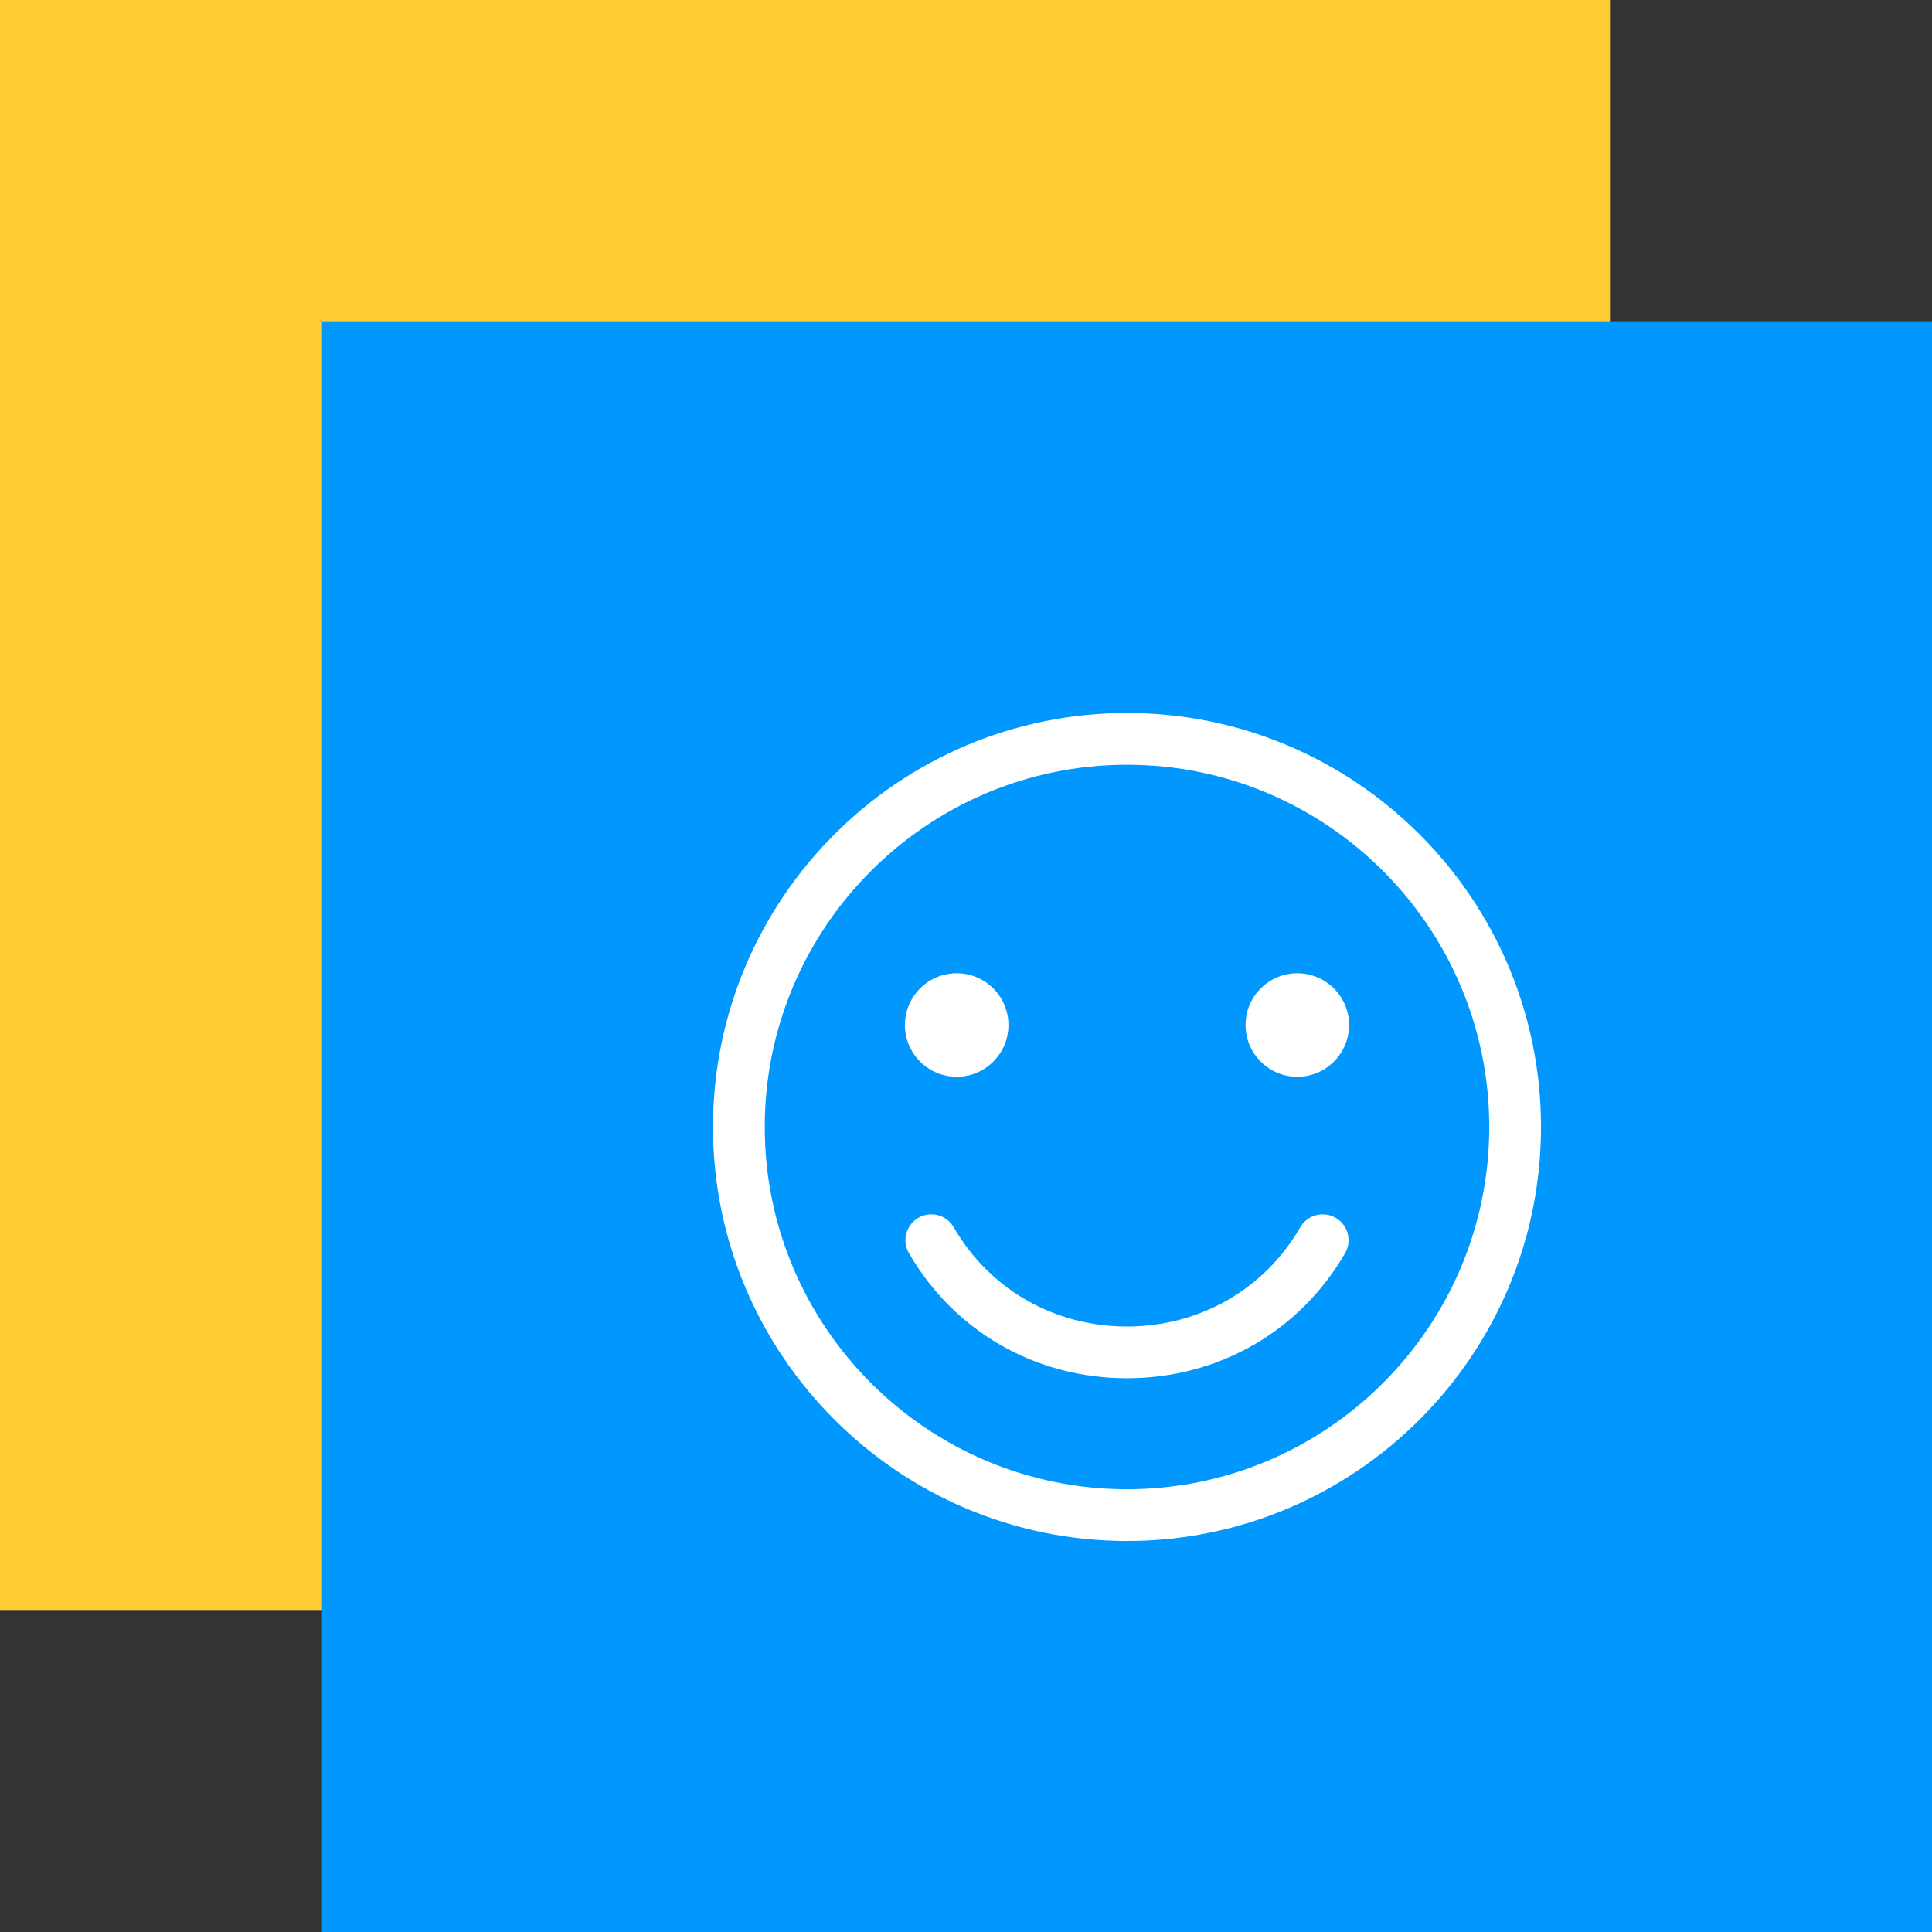 <?xml version="1.0" encoding="UTF-8"?> <svg xmlns="http://www.w3.org/2000/svg" width="84" height="84" viewBox="0 0 84 84" fill="none"><rect x="0" y="0" width="84" height="84" fill="#333333" stroke="none"/><rect width="70" height="70" fill="#FFCD32"></rect><rect x="14" y="14" width="70" height="70" fill="#0097FF"></rect><g clip-path="url(#clip0_112_2)"><path d="M49 31C39.075 31 31 39.075 31 49C31 58.925 39.075 67 49 67C58.925 67 67 58.925 67 49C67 39.075 58.925 31 49 31ZM49 64.75C40.315 64.75 33.25 57.685 33.25 49C33.25 40.315 40.315 33.25 49 33.25C57.685 33.25 64.75 40.315 64.75 49C64.75 57.685 57.685 64.75 49 64.75ZM58.482 54.484C56.515 57.891 52.971 59.924 49 59.924C45.03 59.925 41.485 57.891 39.518 54.484C39.207 53.946 39.392 53.258 39.93 52.948C40.468 52.637 41.156 52.821 41.466 53.359C43.027 56.061 45.843 57.675 49 57.674C52.157 57.674 54.973 56.061 56.534 53.359C56.844 52.821 57.532 52.637 58.07 52.948C58.608 53.258 58.793 53.946 58.482 54.484ZM39.344 44.566C39.344 43.325 40.354 42.315 41.596 42.315C42.837 42.315 43.846 43.325 43.846 44.566C43.846 45.807 42.837 46.817 41.596 46.817C40.354 46.817 39.344 45.807 39.344 44.566ZM58.656 44.566C58.656 45.807 57.646 46.817 56.404 46.817C55.163 46.817 54.154 45.807 54.154 44.566C54.154 43.325 55.163 42.315 56.404 42.315C57.646 42.315 58.656 43.325 58.656 44.566Z" fill="white"></path></g><defs><clipPath id="clip0_112_2"><rect width="36" height="36" fill="white" transform="translate(31 31)"></rect></clipPath></defs></svg> 